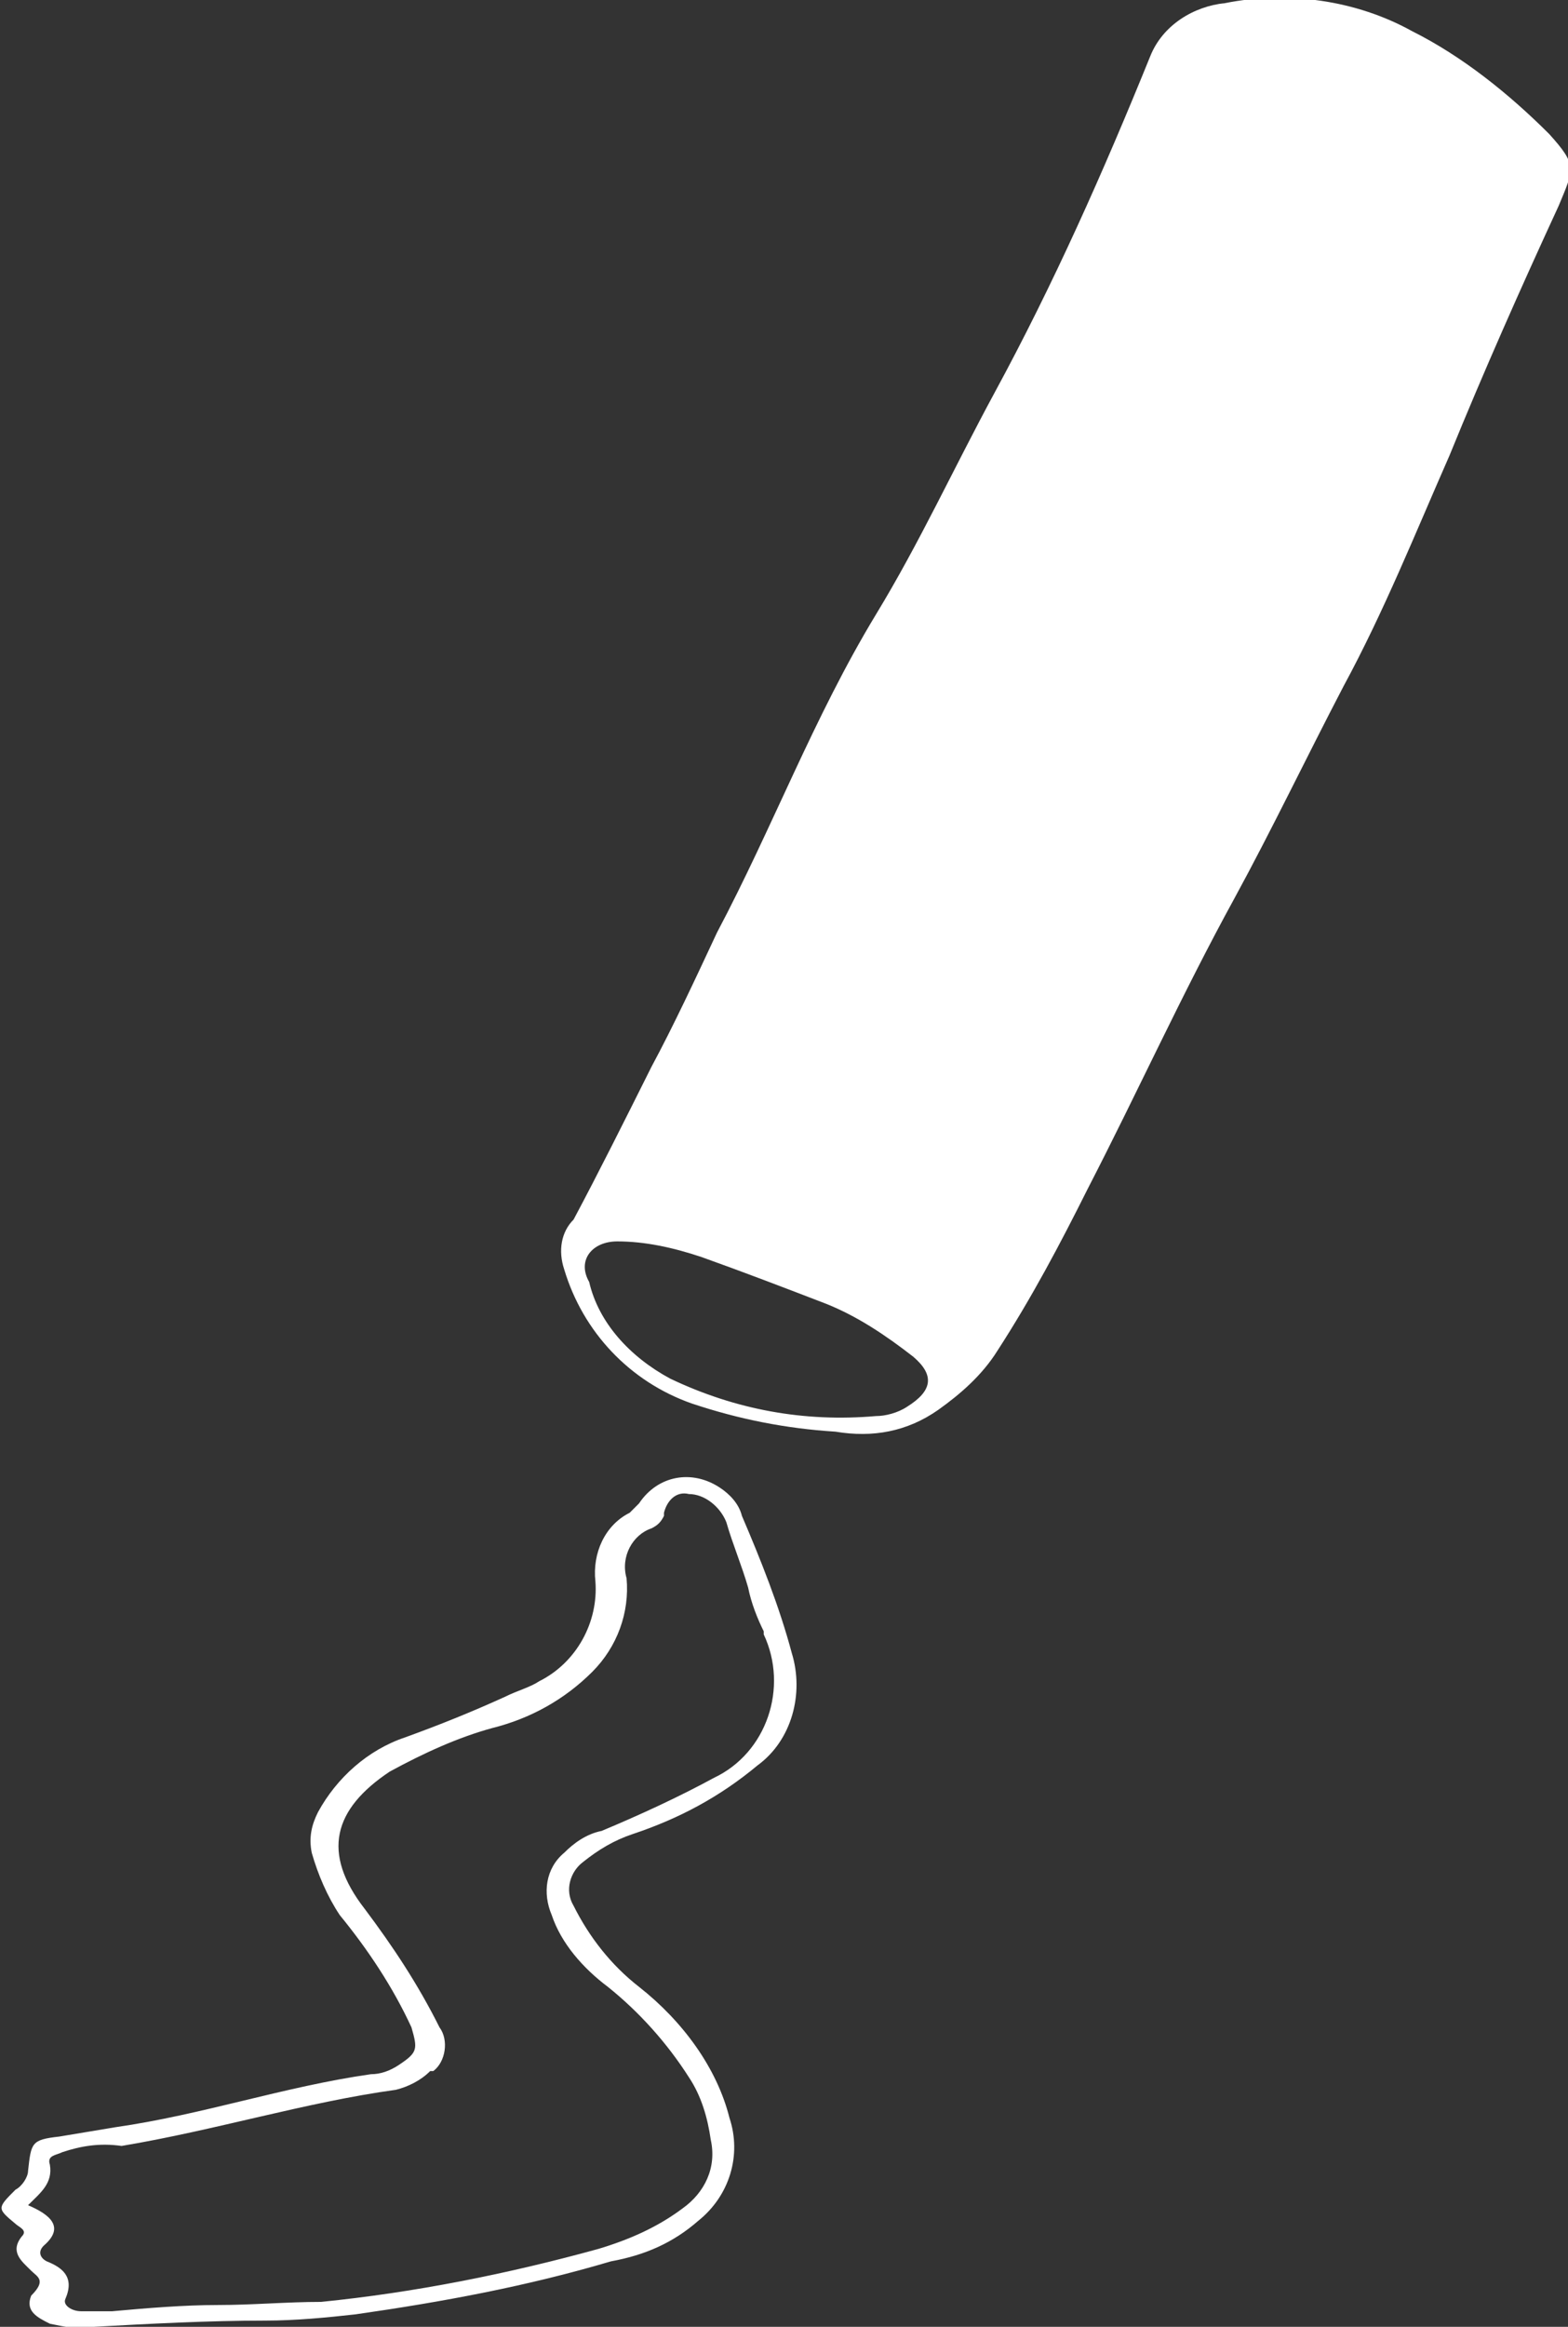 <svg enable-background="new 0 0 50.3 74.6" viewBox="0 0 50.3 74.6" xmlns="http://www.w3.org/2000/svg"><rect x="0" y="0" width="50.3" height="74.6" fill="#333333" stroke="none"/><g fill="#fff"><path d="m 20.9 34.2 c .7 -1.3 1.4 -2.8 2.1 -4.3 1.8 -3.4 3.1 -6.9 5.1 -10.2 1.4 -2.3 2.5 -4.7 3.8 -7.1 1.9 -3.5 3.5 -7.1 5 -10.8 .4 -1 1.4 -1.6 2.4 -1.7 2 -.4 4.2 -.1 6 .9 1.6 .8 3.1 2 4.4 3.3 .9 1 .8 1.1 .3 2.3 -1.2 2.6 -2.4 5.3 -3.5 8 -1.1 2.5 -2.1 5 -3.4 7.4 -1.2 2.3 -2.3 4.6 -3.5 6.8 -1.7 3.1 -3.1 6.2 -4.7 9.3 -.9 1.8 -1.8 3.5 -2.9 5.2 -.5 .8 -1.2 1.4 -1.9 1.9 -1 .7 -2.1 .9 -3.3 .7 -1.6 -.1 -3.1 -.4 -4.6 -.9 -2 -.7 -3.5 -2.3 -4.1 -4.3 -.2 -.6 -.1 -1.2 .3 -1.6 .8 -1.5 1.6 -3.1 2.5 -4.9 z m .6 10 c 2.1 1 4.3 1.4 6.6 1.2 .3 0 .7 -.1 1 -.3 .8 -.5 .9 -1 .2 -1.6 -.9 -.7 -1.8 -1.3 -2.8 -1.7 -1.3 -.5 -2.6 -1 -4 -1.5 -.9 -.3 -1.8 -.5 -2.7 -.5 -.8 0 -1.3 .6 -.9 1.3 .3 1.3 1.3 2.4 2.6 3.1 z"/><path d="m 10.2 58.1 c .6 -1.1 1.6 -2 2.8 -2.4 1.1 -.4 2.1 -.8 3.2 -1.3 .4 -.2 .8 -.3 1.1 -.5 1.2 -.6 1.9 -1.9 1.8 -3.2 -.1 -.9 .3 -1.8 1.1 -2.2 l .3 -.3 c .6 -.9 1.7 -1.1 2.6 -.5 .3 .2 .6 .5 .7 .9 .6 1.4 1.2 2.9 1.6 4.4 .4 1.3 0 2.8 -1.1 3.6 -1.2 1 -2.5 1.7 -4 2.2 -.6 .2 -1.1 .5 -1.6 .9 -.4 .3 -.6 .9 -.3 1.4 .5 1 1.2 1.9 2.1 2.6 1.4 1.1 2.5 2.6 2.9 4.2 .4 1.2 0 2.5 -1 3.3 -.8 .7 -1.7 1.1 -2.8 1.3 -2.7 .8 -5.4 1.3 -8.2 1.7 -.9 .1 -1.9 .2 -2.9 .2 -1.8 0 -3.7 .1 -5.5 .2 -.5 .1 -.9 0 -1.4 -.1 -.4 -.2 -.8 -.4 -.6 -.9 .5 -.5 .2 -.6 0 -.8 -.3 -.3 -.7 -.6 -.3 -1.1 .2 -.2 -.1 -.3 -.2 -.4 -.6 -.5 -.6 -.5 0 -1.1 .2 -.1 .4 -.4 .4 -.6 .1 -.9 .1 -1 1 -1.1 l 1.8 -.3 c 2.8 -.4 5.4 -1.3 8.2 -1.7 .3 0 .6 -.1 .9 -.3 .6 -.4 .6 -.5 .4 -1.2 -.6 -1.3 -1.4 -2.5 -2.3 -3.6 -.4 -.6 -.7 -1.3 -.9 -2 -.1 -.5 0 -.9 .2 -1.3 z m -9.3 12.6 c .7 .3 1.2 .7 .5 1.3 -.2 .2 -.1 .4 .1 .5 .5 .2 .9 .5 .6 1.2 -.1 .2 .2 .4 .5 .4 s .7 0 1 0 c 1.1 -.1 2.3 -.2 3.4 -.2 s 2.2 -.1 3.3 -.1 c 3 -.3 6 -.9 8.9 -1.7 1 -.3 1.9 -.7 2.7 -1.3 .7 -.5 1.1 -1.3 .9 -2.2 -.1 -.7 -.3 -1.4 -.7 -2 -.7 -1.1 -1.6 -2.1 -2.6 -2.9 -.8 -.6 -1.5 -1.4 -1.8 -2.3 -.3 -.7 -.2 -1.5 .4 -2 .3 -.3 .7 -.6 1.2 -.7 1.2 -.5 2.5 -1.1 3.6 -1.7 1.7 -.8 2.4 -2.9 1.6 -4.6 v -.1 c -.2 -.4 -.4 -.9 -.5 -1.4 -.2 -.7 -.5 -1.4 -.7 -2.1 -.2 -.5 -.7 -.9 -1.2 -.9 -.4 -.1 -.7 .2 -.8 .6 v .1 c -.1 .2 -.2 .3 -.4 .4 -.6 .2 -1 .9 -.8 1.6 .1 1.1 -.3 2.2 -1.1 3 -.9 .9 -2 1.5 -3.2 1.8 -1.1 .3 -2.2 .8 -3.3 1.4 -1.8 1.2 -2.2 2.6 -.8 4.4 .9 1.2 1.7 2.4 2.4 3.8 .3 .4 .2 1.1 -.2 1.4 0 0 0 0 -.1 0 -.3 .3 -.7 .5 -1.1 .6 -2.9 .4 -5.8 1.3 -8.8 1.8 -.7 -.1 -1.3 0 -1.9 .2 -.2 .1 -.5 .1 -.4 .4 .1 .6 -.3 .9 -.7 1.3 z"/></g></svg>